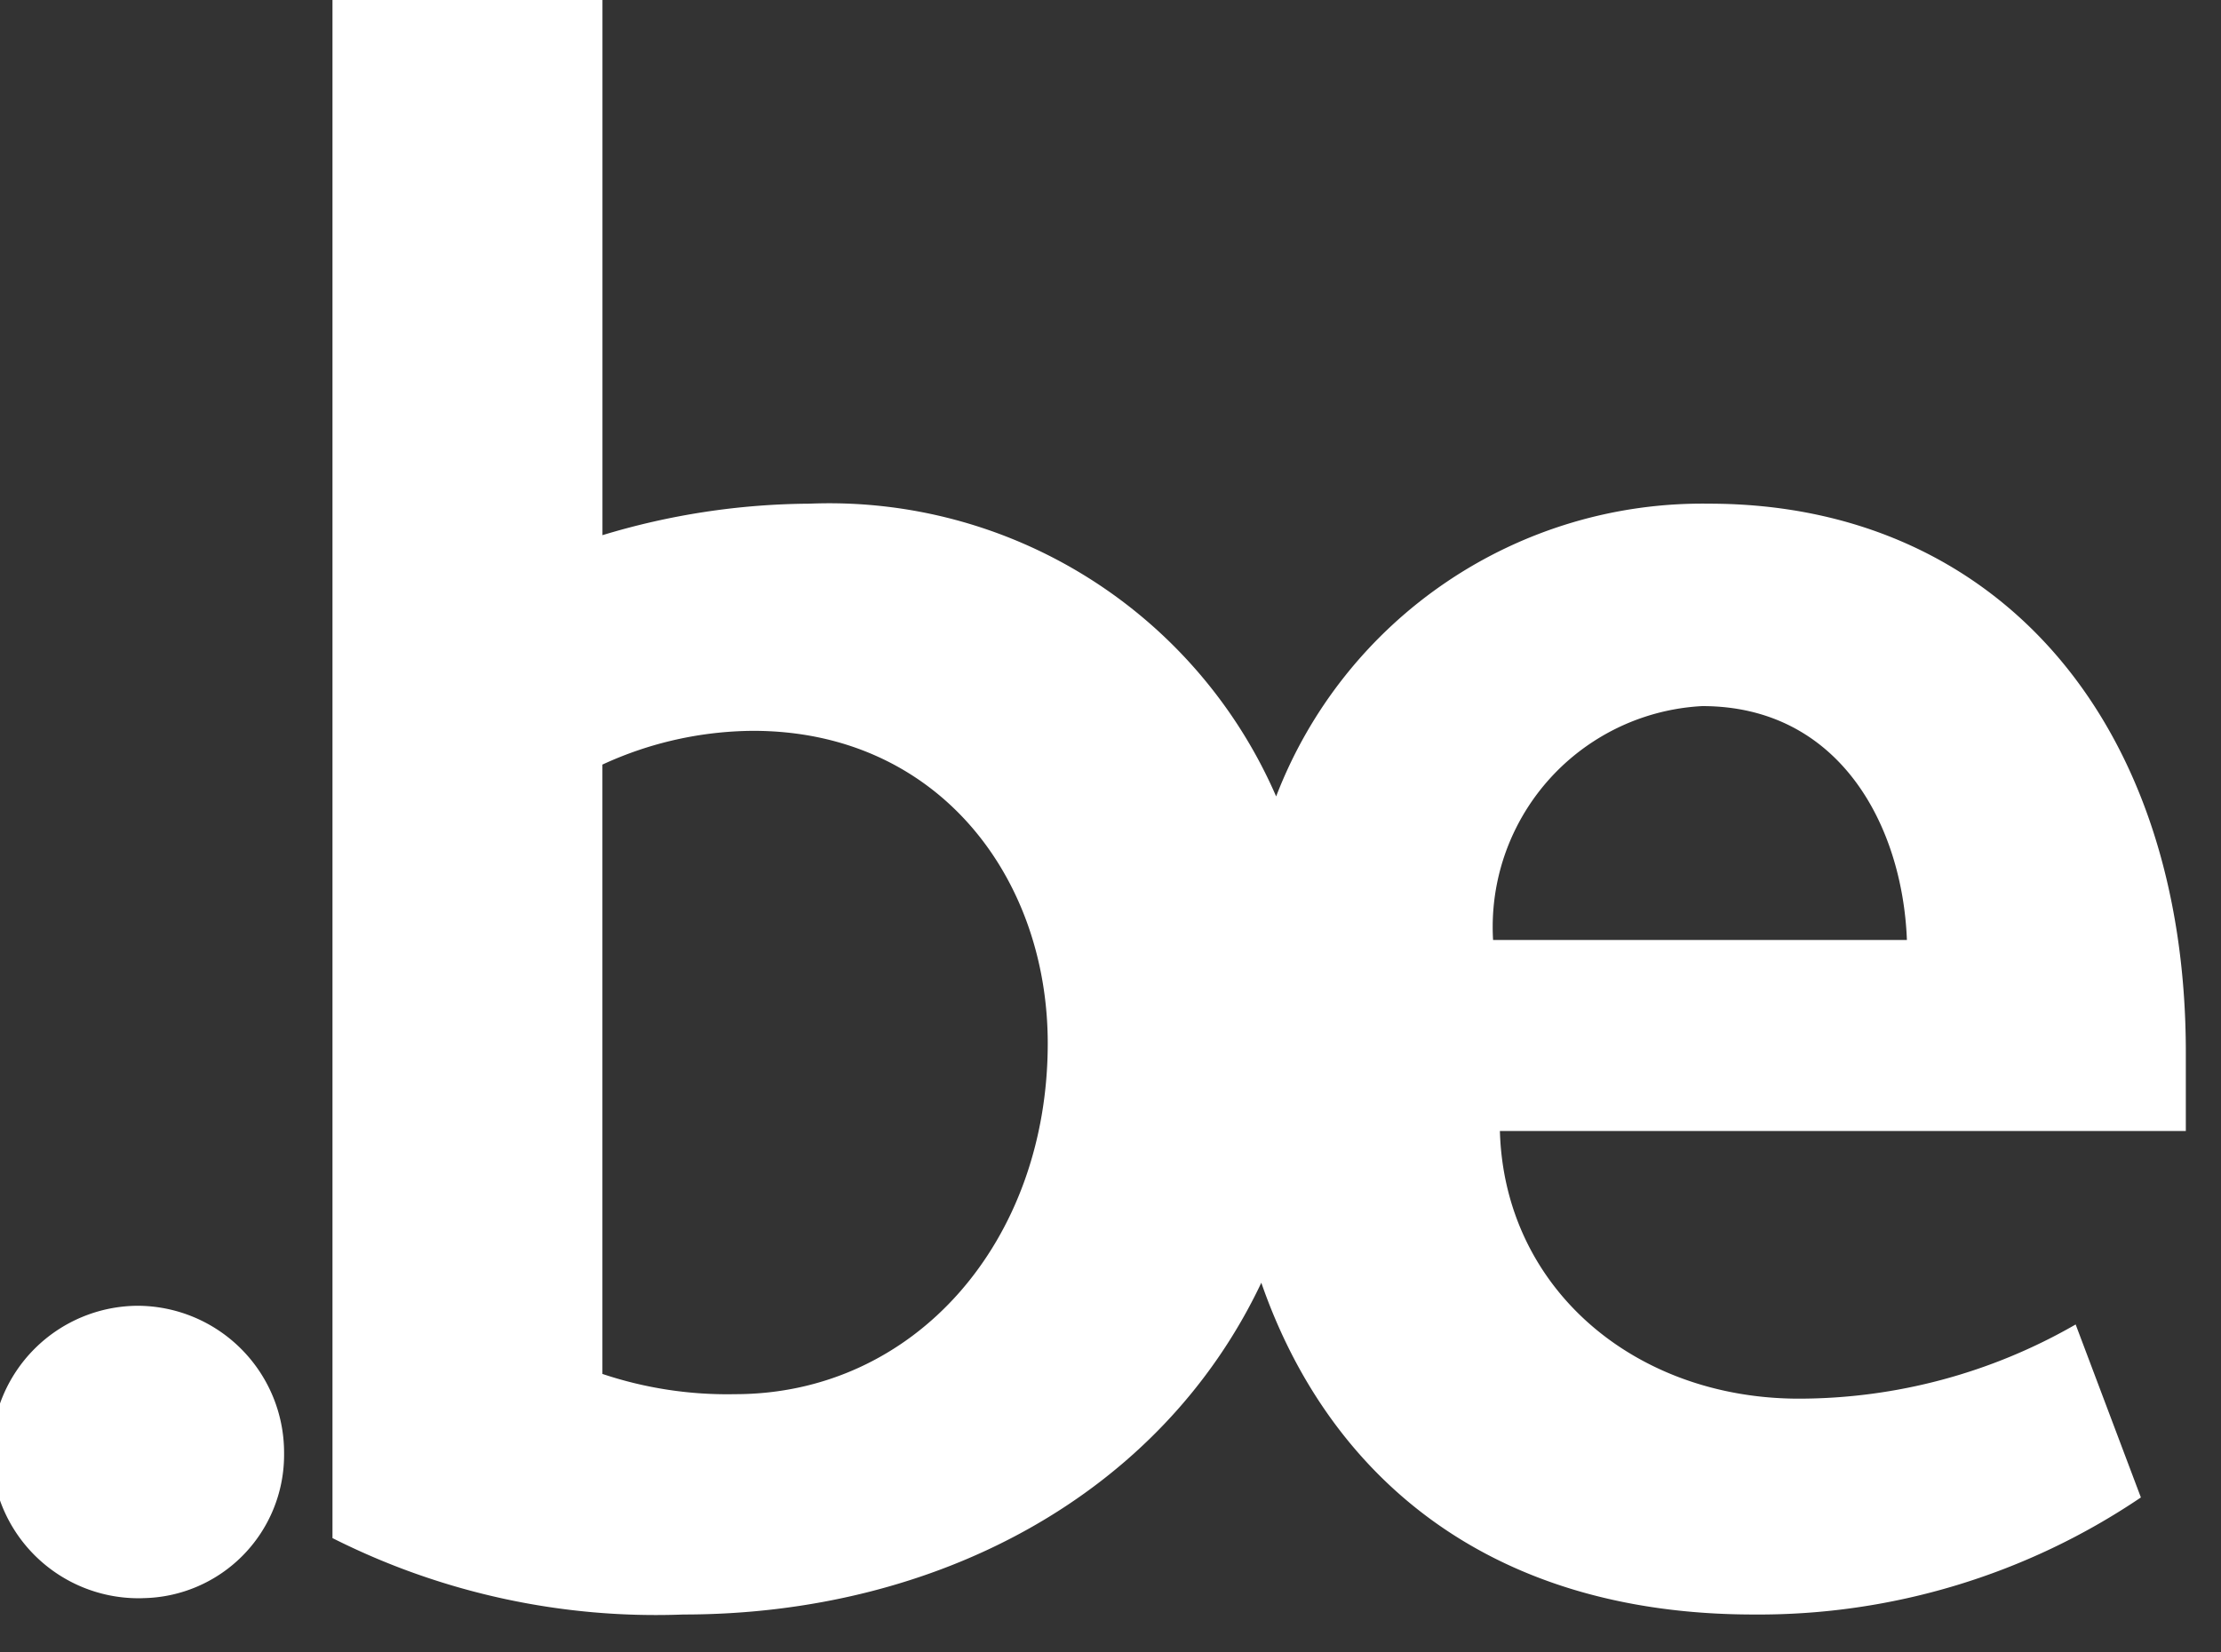 <svg xmlns="http://www.w3.org/2000/svg" xml:space="preserve" style="fill-rule:evenodd;clip-rule:evenodd;stroke-linejoin:round;stroke-miterlimit:2" viewBox="0 0 43 32"><rect x="0" y="0" width="43" height="32" fill="#333333" stroke="none"/><path d="m2.769 30.95-.101.001a2.846 2.846 0 0 1-2.832-2.832 2.845 2.845 0 0 1 2.832-2.832A2.845 2.845 0 0 1 5.5 28.119v.068a2.775 2.775 0 0 1-2.729 2.762l-.002.001Zm39.55-10.571v1.524h-13.28c.086 3.049 2.612 5.183 5.791 5.183a10.75 10.75 0 0 0 5.356-1.437l1.263 3.35a13.205 13.205 0 0 1-7.491 2.267c-5.238 0-8.274-2.777-9.538-6.425-1.946 4.108-6.283 6.425-11.19 6.425a13.898 13.898 0 0 1-6.793-1.48V-.001h5.227v10.365a14.053 14.053 0 0 1 4.005-.61 9.43 9.43 0 0 1 9.038 5.669 8.837 8.837 0 0 1 8.381-5.669c5.573 0 9.231 4.225 9.231 10.625Zm-22.034-.174c0-3.222-2.134-6.052-5.705-6.052a7.049 7.049 0 0 0-2.917.654v11.8a7.6 7.6 0 0 0 2.569.392c3.483 0 6.053-2.961 6.053-6.794Zm16.634-2.002c-.086-2.221-1.307-4.529-3.962-4.529a4.282 4.282 0 0 0-4.05 4.529h8.012Z" style="fill:#fff"/></svg>